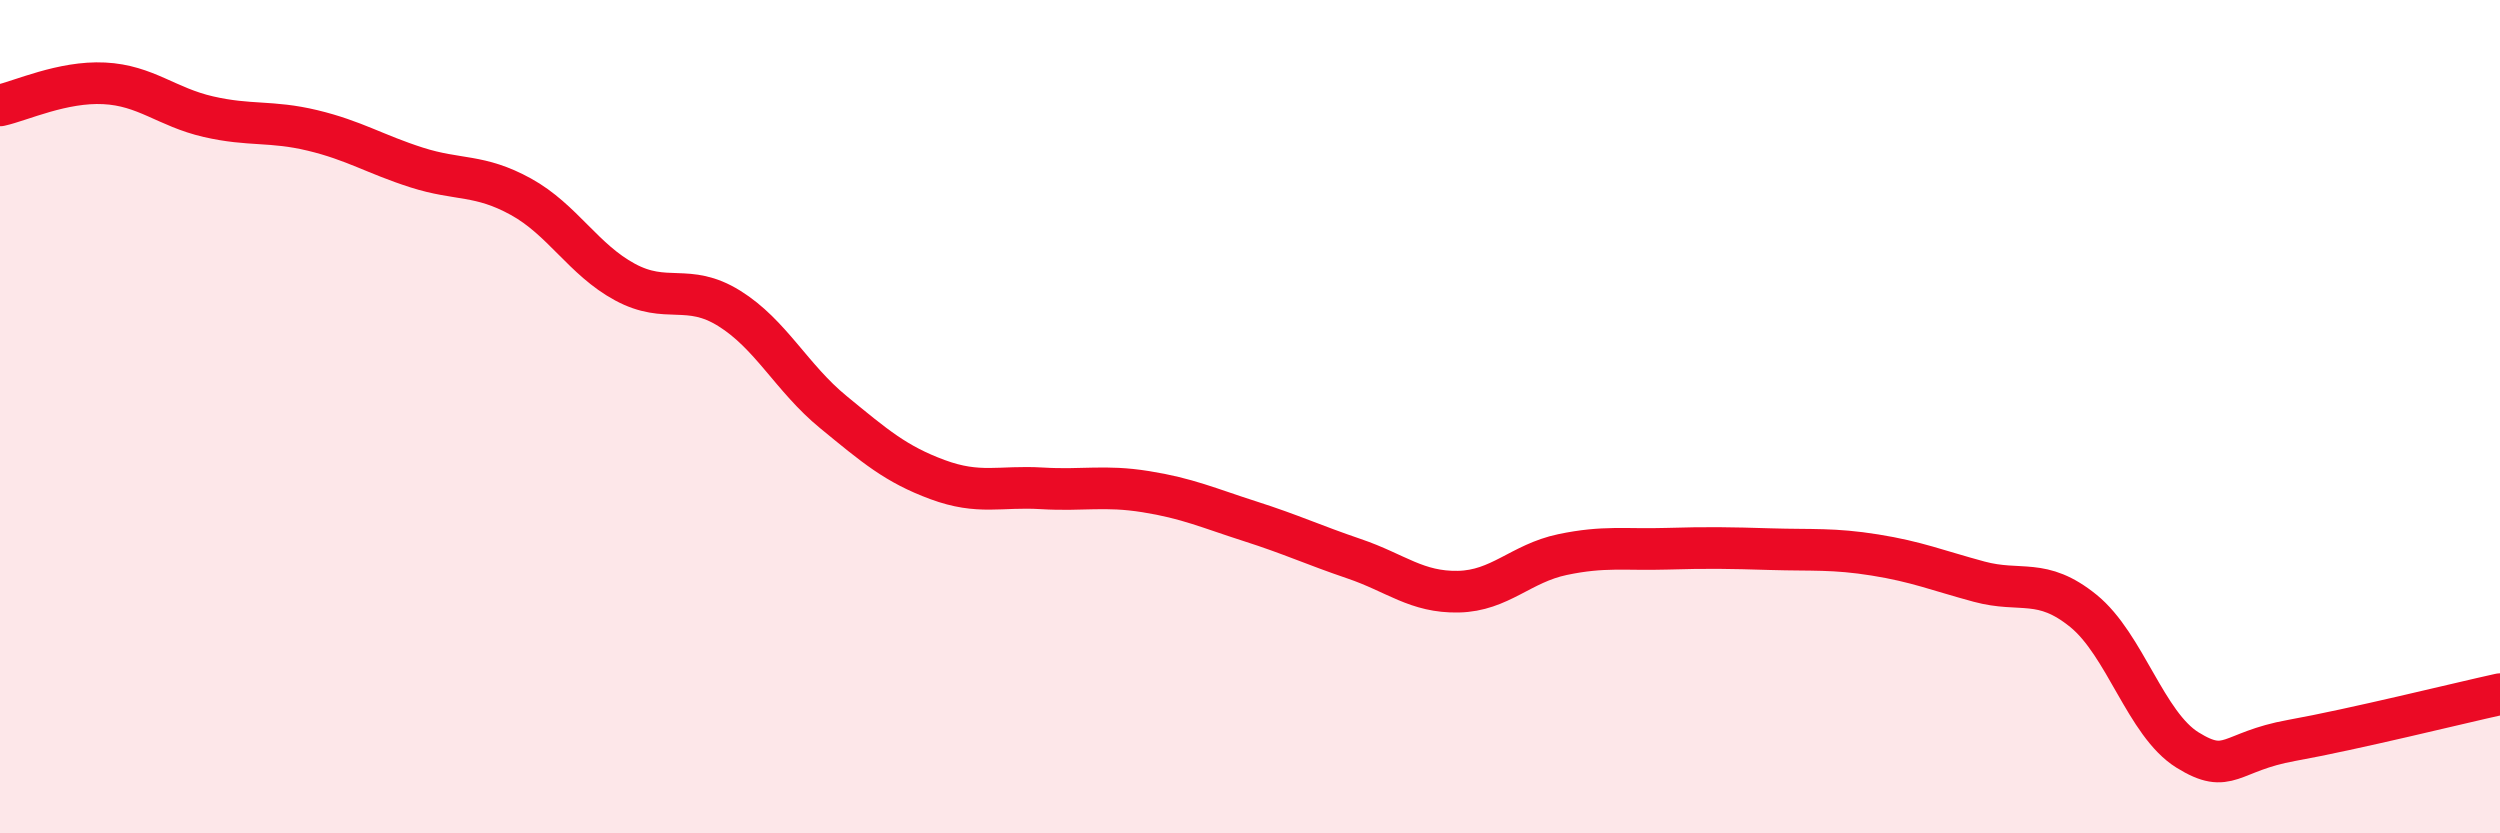 
    <svg width="60" height="20" viewBox="0 0 60 20" xmlns="http://www.w3.org/2000/svg">
      <path
        d="M 0,2.53 C 0.5,2.42 1.5,1.95 2.5,2 C 3.5,2.05 4,2.57 5,2.8 C 6,3.03 6.5,2.89 7.5,3.13 C 8.5,3.37 9,3.7 10,4.02 C 11,4.34 11.5,4.17 12.5,4.72 C 13.5,5.27 14,6.23 15,6.77 C 16,7.31 16.5,6.78 17.5,7.4 C 18.5,8.02 19,9.07 20,9.89 C 21,10.71 21.5,11.14 22.5,11.51 C 23.5,11.88 24,11.66 25,11.72 C 26,11.78 26.5,11.64 27.5,11.8 C 28.5,11.96 29,12.19 30,12.51 C 31,12.83 31.5,13.07 32.5,13.41 C 33.5,13.75 34,14.22 35,14.2 C 36,14.18 36.5,13.52 37.5,13.31 C 38.5,13.1 39,13.2 40,13.17 C 41,13.14 41.5,13.15 42.5,13.18 C 43.5,13.21 44,13.16 45,13.32 C 46,13.48 46.5,13.69 47.5,13.96 C 48.5,14.23 49,13.85 50,14.66 C 51,15.47 51.5,17.38 52.5,18 C 53.5,18.62 53.5,18.04 55,17.77 C 56.5,17.5 59,16.88 60,16.66L60 20L0 20Z"
        fill="#EB0A25"
        opacity="0.1"
        stroke-linecap="round"
        stroke-linejoin="round"
      />
      <path
        d="M 0,2.53 C 0.5,2.42 1.5,1.95 2.5,2 C 3.5,2.05 4,2.57 5,2.8 C 6,3.03 6.5,2.89 7.5,3.13 C 8.5,3.37 9,3.7 10,4.02 C 11,4.34 11.5,4.17 12.5,4.72 C 13.5,5.27 14,6.23 15,6.77 C 16,7.31 16.5,6.78 17.5,7.4 C 18.5,8.02 19,9.07 20,9.89 C 21,10.71 21.5,11.14 22.5,11.51 C 23.5,11.88 24,11.66 25,11.72 C 26,11.78 26.5,11.64 27.5,11.8 C 28.5,11.96 29,12.19 30,12.51 C 31,12.83 31.5,13.07 32.5,13.41 C 33.5,13.75 34,14.22 35,14.2 C 36,14.18 36.5,13.52 37.5,13.31 C 38.5,13.1 39,13.2 40,13.17 C 41,13.14 41.5,13.15 42.5,13.18 C 43.5,13.21 44,13.16 45,13.32 C 46,13.48 46.5,13.69 47.5,13.96 C 48.5,14.23 49,13.85 50,14.66 C 51,15.47 51.5,17.38 52.5,18 C 53.5,18.62 53.5,18.04 55,17.77 C 56.5,17.5 59,16.88 60,16.66"
        stroke="#EB0A25"
        stroke-width="1"
        fill="none"
        stroke-linecap="round"
        stroke-linejoin="round"
      />
    </svg>
  